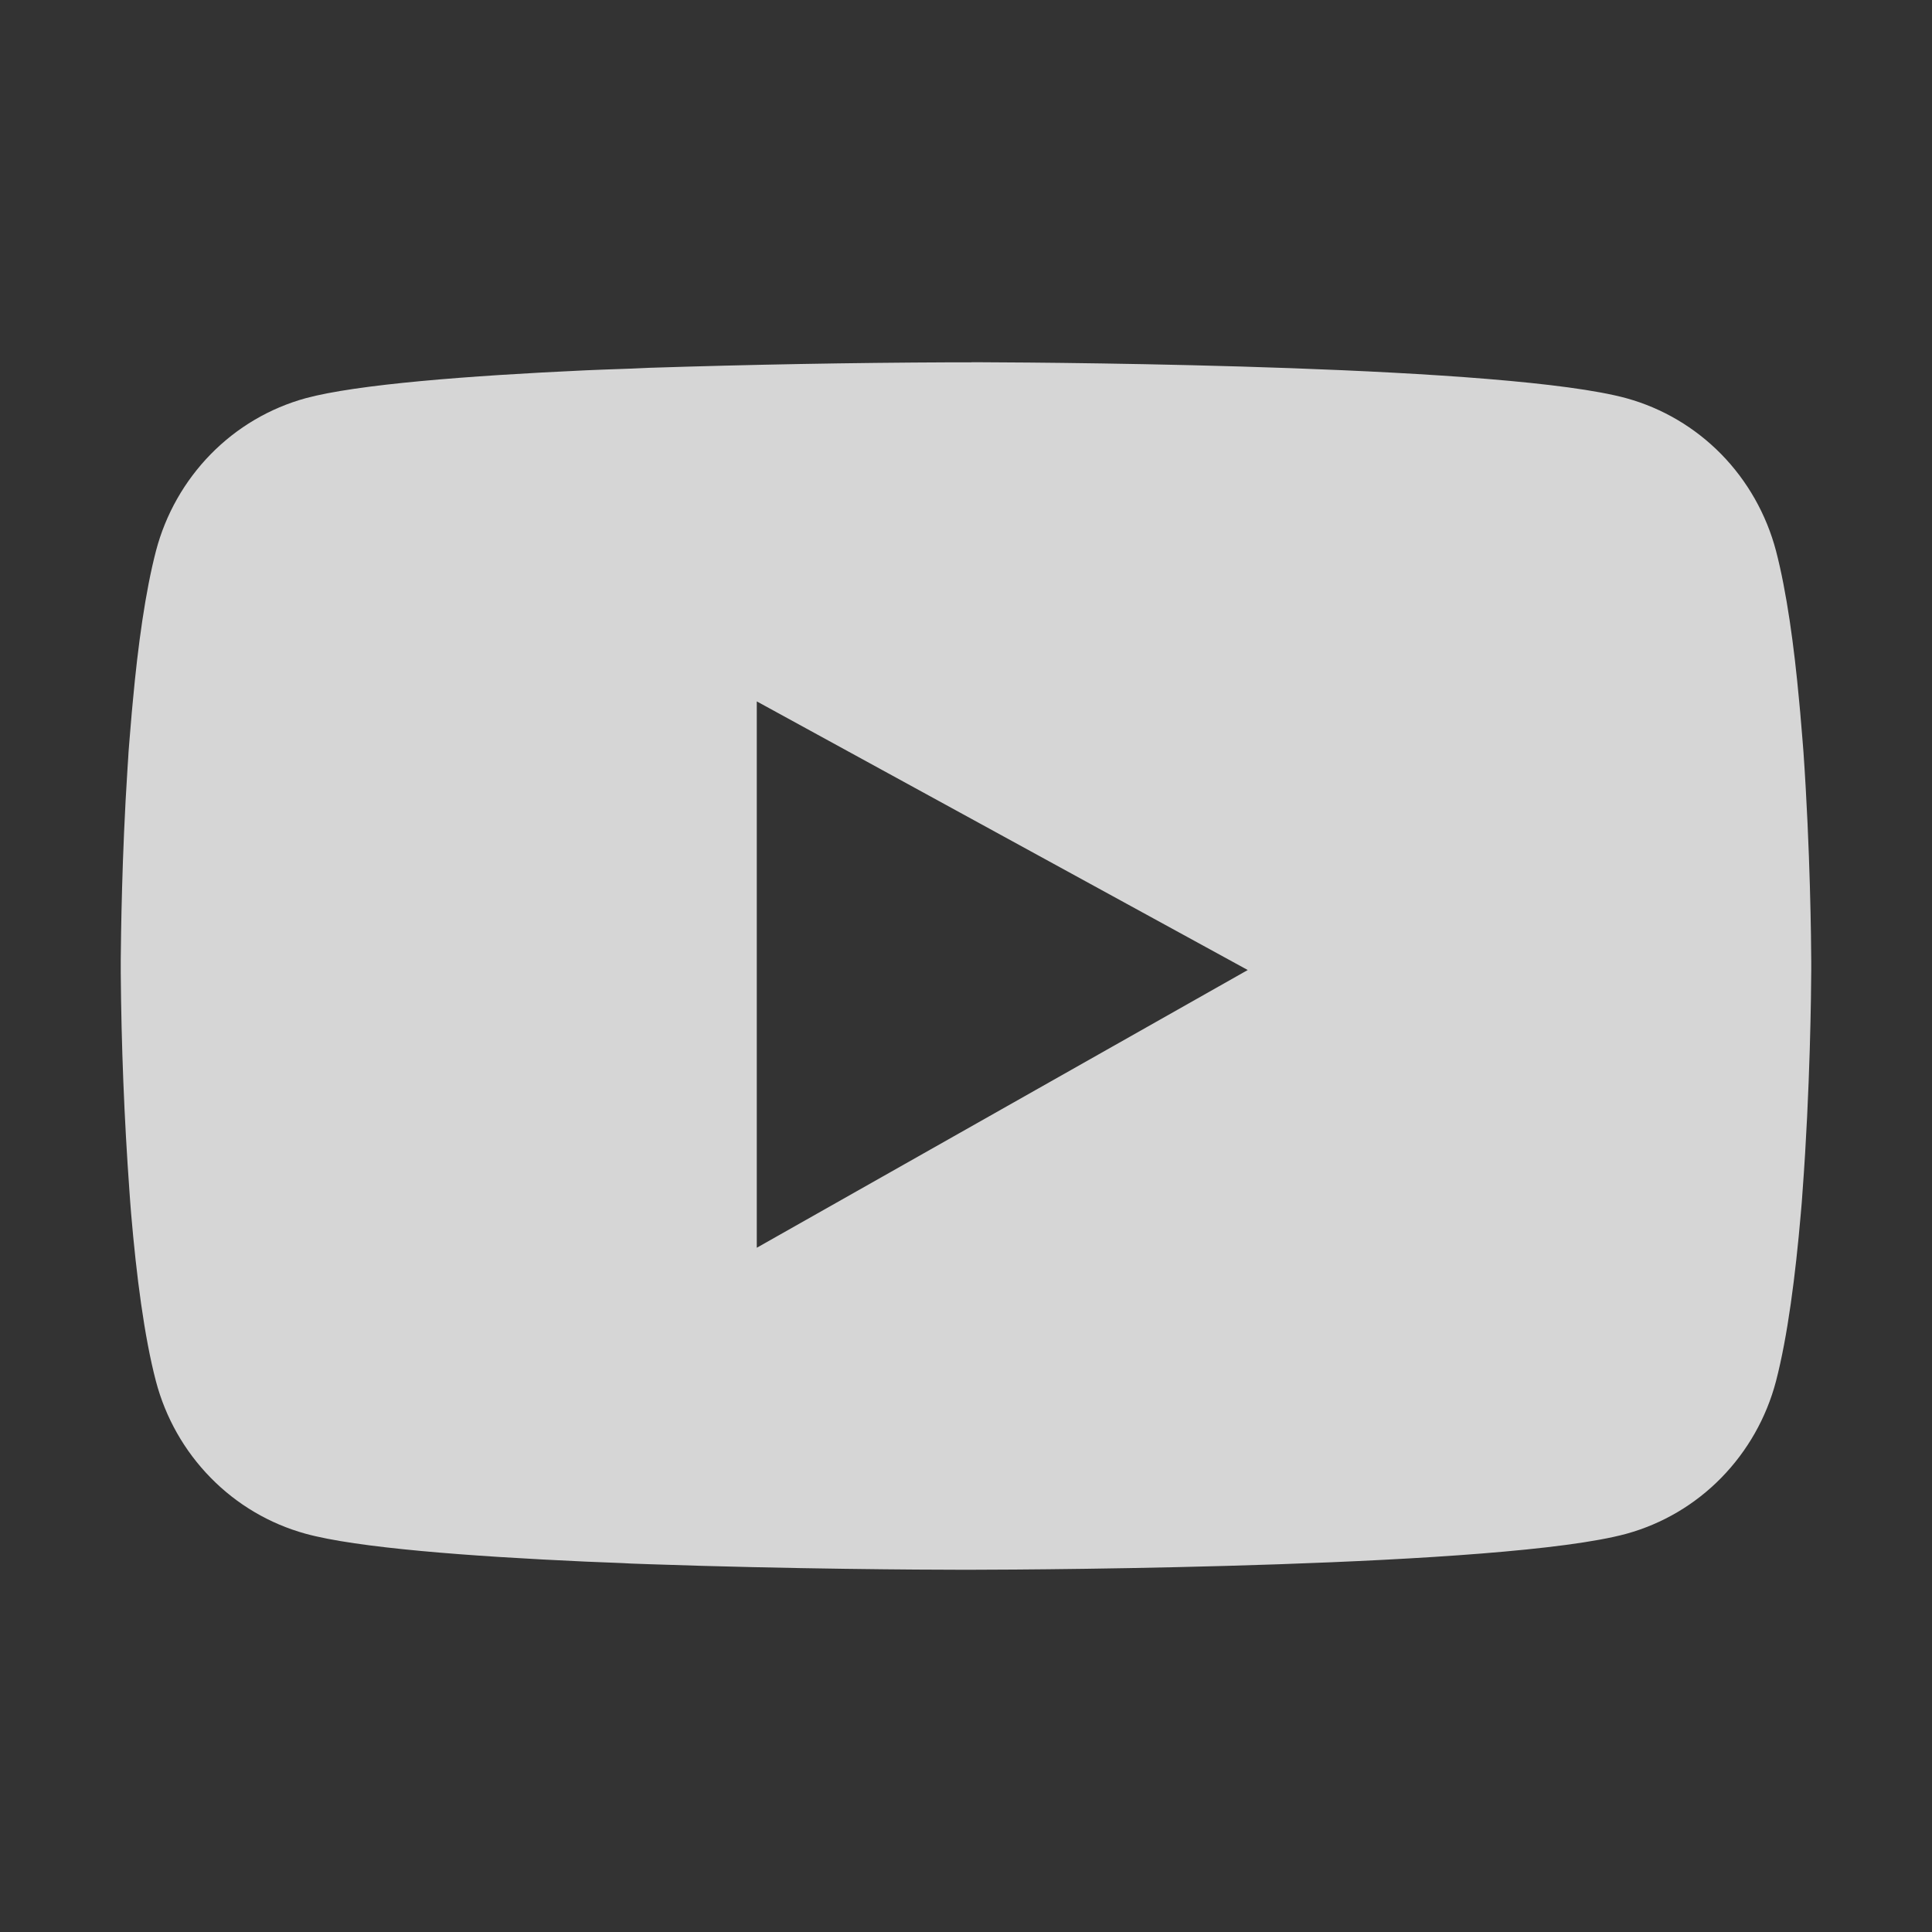 <svg width="24" height="24" viewBox="0 0 24 24" fill="none" xmlns="http://www.w3.org/2000/svg">
<rect x="0" y="0" width="24" height="24" fill="#333333" stroke="none"/>
<g opacity="0.8">
<path d="M12.068 4.5H12.184C13.263 4.504 18.73 4.544 20.204 4.947C20.65 5.07 21.056 5.31 21.382 5.642C21.708 5.975 21.942 6.389 22.062 6.842C22.194 7.349 22.287 8.021 22.35 8.713L22.363 8.852L22.392 9.199L22.403 9.338C22.488 10.558 22.499 11.7 22.5 11.95V12.05C22.499 12.309 22.487 13.529 22.392 14.799L22.382 14.94L22.37 15.078C22.304 15.842 22.207 16.6 22.062 17.158C21.943 17.611 21.708 18.025 21.382 18.358C21.056 18.691 20.65 18.93 20.204 19.053C18.682 19.469 12.895 19.499 12.092 19.5H11.906C11.501 19.5 9.823 19.492 8.064 19.431L7.841 19.423L7.727 19.417L7.502 19.408L7.278 19.399C5.821 19.333 4.434 19.228 3.794 19.052C3.349 18.929 2.943 18.69 2.617 18.357C2.291 18.025 2.056 17.611 1.937 17.158C1.791 16.601 1.694 15.842 1.629 15.078L1.618 14.938L1.608 14.799C1.543 13.895 1.507 12.989 1.5 12.082L1.5 11.918C1.503 11.631 1.513 10.639 1.584 9.545L1.593 9.407L1.597 9.338L1.608 9.199L1.637 8.852L1.65 8.713C1.713 8.021 1.806 7.348 1.938 6.842C2.057 6.389 2.292 5.975 2.618 5.642C2.944 5.309 3.35 5.07 3.796 4.947C4.435 4.774 5.822 4.667 7.279 4.6L7.502 4.591L7.728 4.583L7.841 4.579L8.066 4.569C9.315 4.529 10.564 4.506 11.814 4.501H12.068V4.5ZM9.401 8.713V15.5L15.5 12.05L9.401 8.713Z" fill="white"/>
</g>
</svg>

